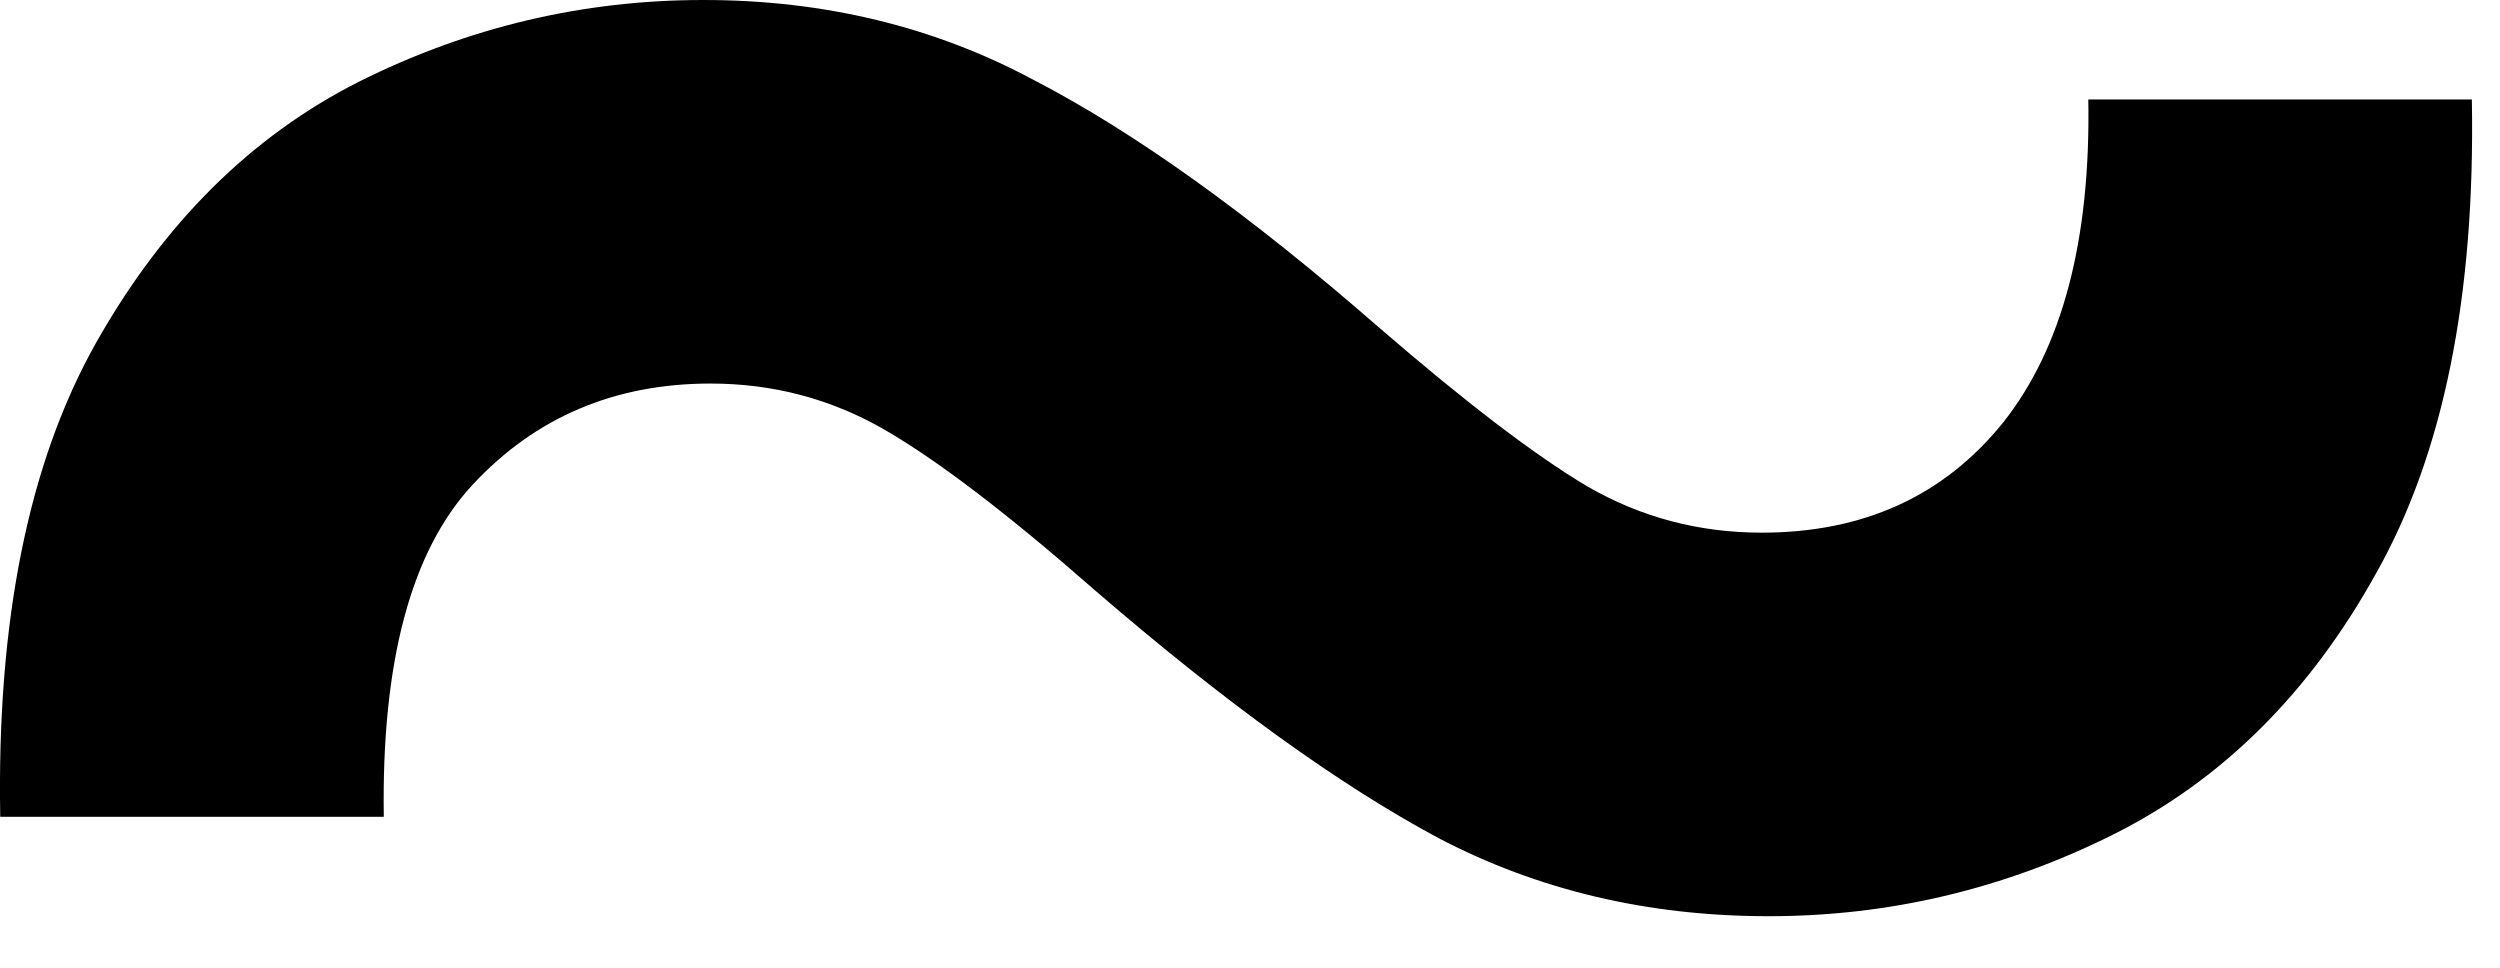 <svg width="31" height="12" viewBox="0 0 31 12" fill="none" xmlns="http://www.w3.org/2000/svg">
<path d="M0.003 10.128C-0.041 7.691 0.356 5.732 1.192 4.249C2.029 2.767 3.115 1.688 4.451 1.013C5.801 0.338 7.225 0 8.722 0C10.219 0 11.584 0.33 12.817 0.991C14.065 1.637 15.489 2.657 17.088 4.051C18.175 4.991 19.041 5.651 19.686 6.033C20.347 6.414 21.066 6.605 21.844 6.605C23.107 6.605 24.105 6.15 24.838 5.24C25.572 4.315 25.925 2.98 25.895 1.233H30.651C30.695 3.67 30.299 5.629 29.462 7.112C28.64 8.594 27.554 9.673 26.204 10.348C24.853 11.023 23.429 11.361 21.932 11.361C20.435 11.361 19.07 11.038 17.837 10.392C16.604 9.732 15.18 8.704 13.566 7.31C12.494 6.37 11.628 5.71 10.968 5.328C10.307 4.947 9.588 4.756 8.81 4.756C7.621 4.756 6.638 5.174 5.86 6.011C5.097 6.833 4.73 8.205 4.759 10.128H0.003Z" fill="black"/>
</svg>
